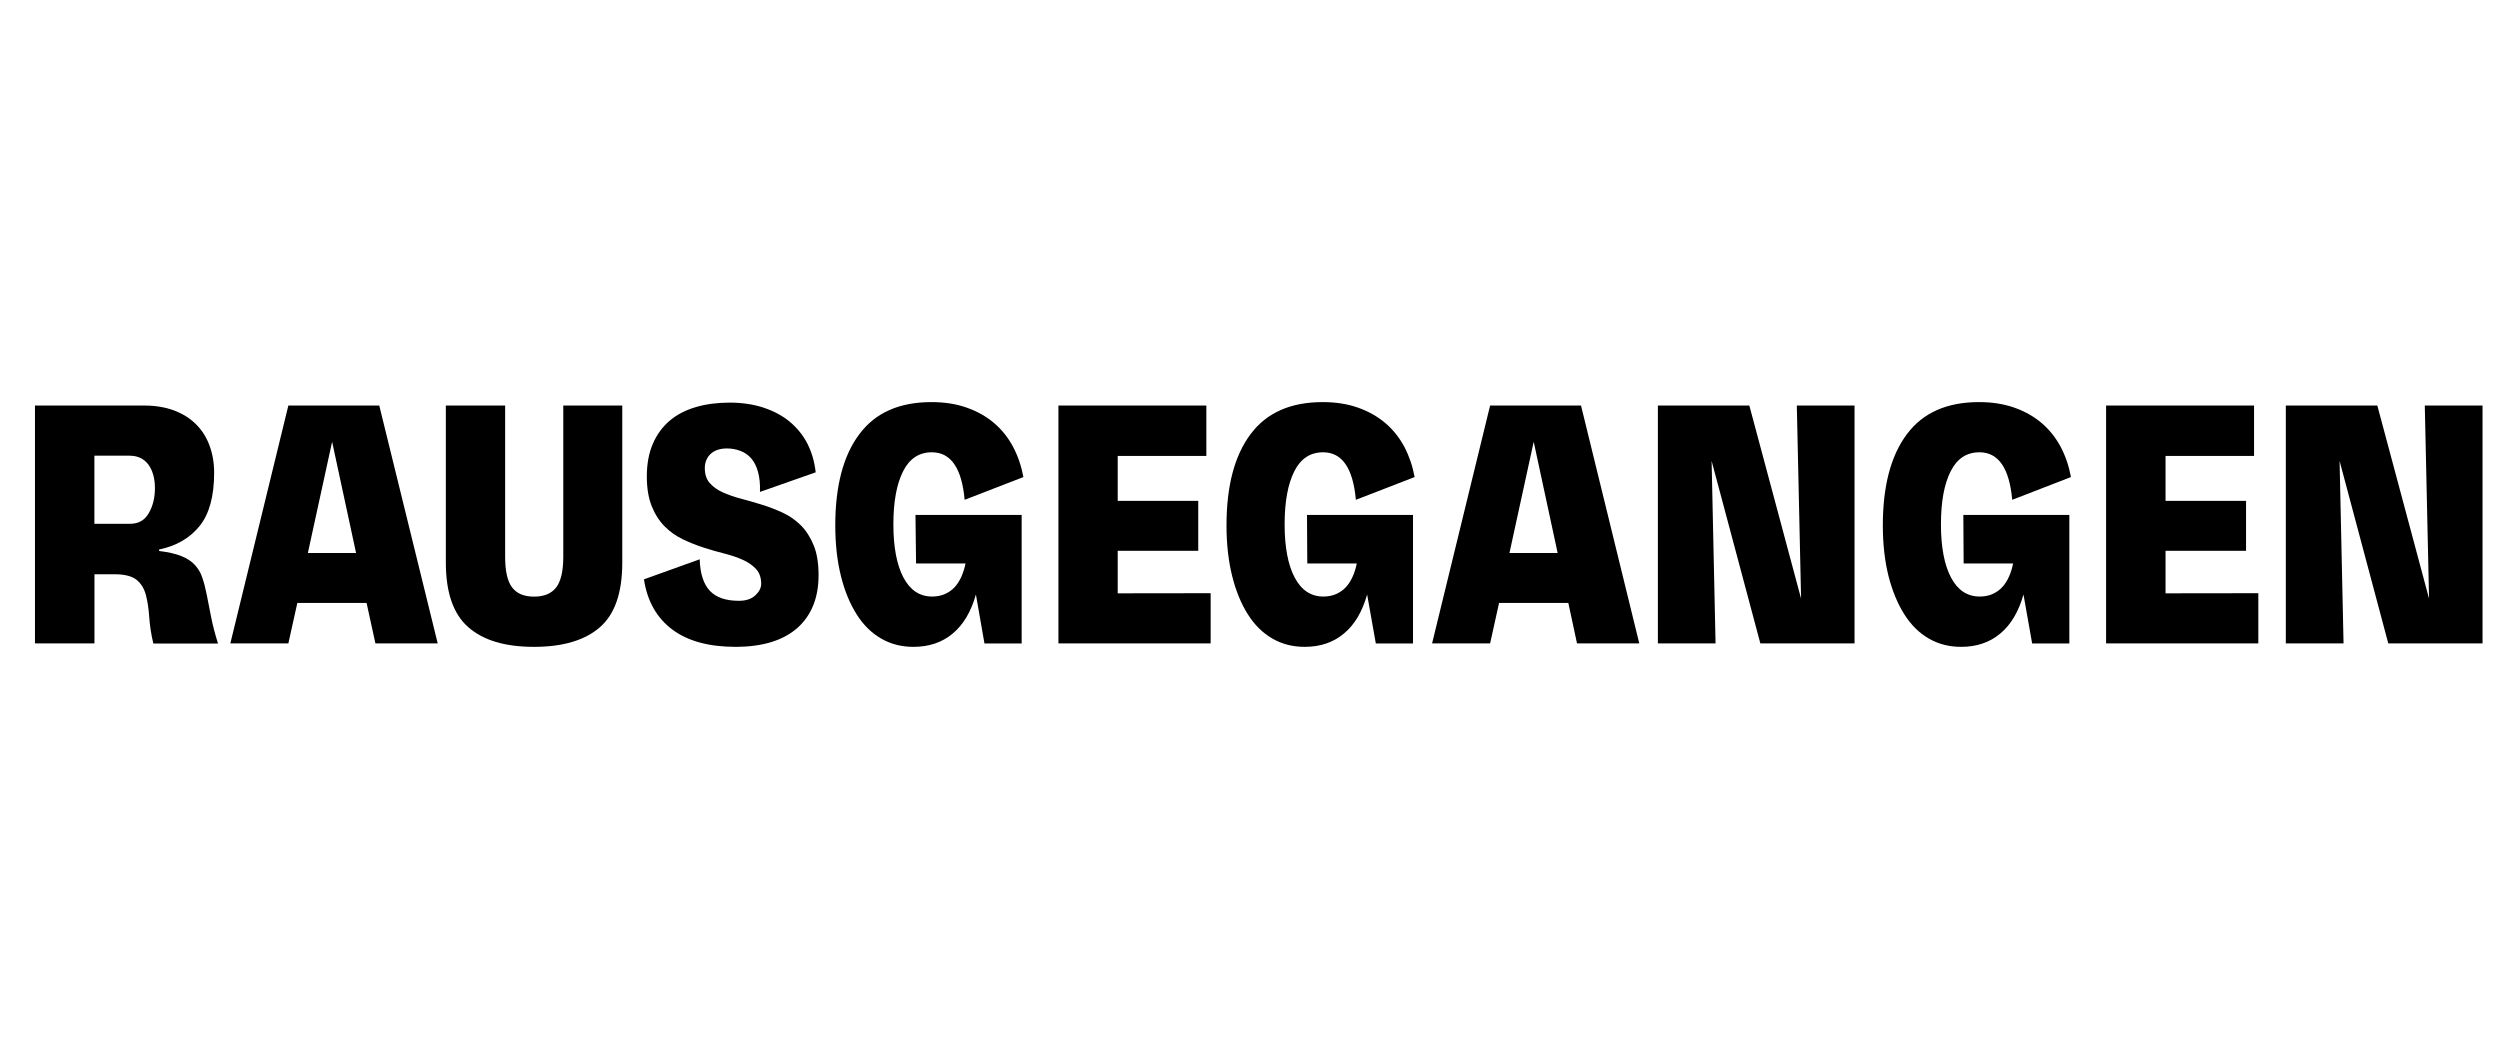 <svg xmlns="http://www.w3.org/2000/svg" fill="none" viewBox="0 0 143 60" height="60" width="143">
<g clip-path="url(#clip0_405_684)">
<path fill="black" d="M5.399 29.96H7.444C7.924 29.96 8.283 29.757 8.512 29.347C8.749 28.938 8.862 28.463 8.862 27.915C8.862 27.368 8.732 26.909 8.488 26.573C8.235 26.238 7.878 26.065 7.403 26.065H5.399V29.963V29.96ZM9.101 31.516C9.632 31.582 10.063 31.68 10.382 31.811C10.7 31.942 10.961 32.106 11.149 32.319C11.337 32.522 11.484 32.768 11.573 33.046C11.672 33.325 11.752 33.652 11.826 34.019C11.899 34.387 11.981 34.806 12.07 35.264C12.159 35.723 12.29 36.237 12.47 36.81H8.771C8.64 36.27 8.568 35.755 8.534 35.271C8.5 34.789 8.435 34.37 8.339 34.01C8.24 33.65 8.061 33.364 7.801 33.158C7.54 32.955 7.123 32.847 6.561 32.847H5.403V36.801H2V23.197H8.262C8.898 23.197 9.46 23.295 9.95 23.475C10.447 23.662 10.864 23.924 11.204 24.261C11.547 24.596 11.807 25.005 11.979 25.473C12.157 25.948 12.249 26.463 12.249 27.036C12.249 28.386 11.971 29.401 11.416 30.089C10.862 30.777 10.088 31.226 9.101 31.432V31.514V31.516Z"></path>
<path fill="black" d="M20.367 31.631L18.997 25.269L17.61 31.631H20.365H20.367ZM20.97 34.487H17.008L16.494 36.803H13.175L16.494 23.197H21.694L25.037 36.803H21.474L20.968 34.487H20.97Z"></path>
<path fill="black" d="M35.594 23.197V32.178C35.594 33.905 35.17 35.133 34.313 35.879C33.457 36.623 32.203 37 30.548 37C28.894 37 27.654 36.633 26.791 35.879C25.934 35.135 25.502 33.898 25.502 32.178V23.197H28.894V31.851C28.894 32.669 29.024 33.25 29.294 33.603C29.564 33.956 29.979 34.127 30.548 34.127C31.118 34.127 31.535 33.956 31.812 33.603C32.082 33.252 32.22 32.669 32.22 31.851V23.197H35.594Z"></path>
<path fill="black" d="M42.085 37C40.553 37 39.345 36.673 38.458 36.011C37.57 35.348 37.022 34.389 36.834 33.138L40.023 31.991C40.047 32.81 40.242 33.407 40.602 33.793C40.961 34.176 41.516 34.366 42.266 34.366C42.674 34.366 42.982 34.261 43.204 34.055C43.424 33.851 43.54 33.629 43.54 33.392C43.54 33.042 43.441 32.763 43.255 32.557C43.067 32.354 42.823 32.174 42.512 32.033C42.211 31.895 41.861 31.771 41.468 31.673C41.077 31.575 40.676 31.46 40.269 31.329C39.861 31.198 39.471 31.044 39.07 30.854C38.679 30.667 38.327 30.421 38.026 30.117C37.724 29.815 37.471 29.429 37.283 28.964C37.095 28.498 36.998 27.925 36.998 27.253C36.998 26.542 37.112 25.92 37.341 25.387C37.57 24.855 37.895 24.413 38.31 24.06C38.725 23.709 39.224 23.454 39.811 23.283C40.389 23.112 41.033 23.03 41.743 23.03C42.452 23.03 43.113 23.129 43.699 23.325C44.278 23.522 44.784 23.791 45.199 24.144C45.614 24.497 45.949 24.914 46.193 25.396C46.436 25.878 46.593 26.428 46.658 27.017L43.47 28.138C43.486 27.689 43.446 27.303 43.356 26.984C43.267 26.666 43.137 26.411 42.965 26.215C42.794 26.018 42.592 25.88 42.346 25.789C42.102 25.7 41.856 25.651 41.588 25.651C41.181 25.651 40.872 25.756 40.65 25.962C40.431 26.166 40.315 26.444 40.315 26.781C40.315 27.118 40.404 27.41 40.592 27.623C40.78 27.836 41.017 28.016 41.325 28.154C41.627 28.292 41.977 28.416 42.37 28.521C42.761 28.627 43.161 28.734 43.569 28.865C43.976 28.987 44.367 29.144 44.767 29.324C45.158 29.504 45.51 29.75 45.812 30.052C46.113 30.353 46.357 30.739 46.545 31.198C46.733 31.657 46.822 32.23 46.822 32.901C46.822 34.195 46.415 35.201 45.607 35.922C44.784 36.642 43.617 36.993 42.085 37.002V37Z"></path>
<path fill="black" d="M52.365 29.453H58.439V36.806H56.311L55.822 34.005C55.544 34.988 55.105 35.732 54.493 36.24C53.89 36.747 53.139 37 52.252 37C51.567 37 50.957 36.846 50.402 36.525C49.847 36.205 49.384 35.748 49.001 35.142C48.617 34.536 48.316 33.809 48.103 32.957C47.891 32.106 47.778 31.139 47.778 30.058C47.778 27.799 48.233 26.062 49.155 24.834C50.069 23.606 51.446 23 53.279 23C54.029 23 54.698 23.105 55.301 23.318C55.904 23.531 56.425 23.826 56.866 24.203C57.307 24.579 57.664 25.028 57.951 25.562C58.229 26.093 58.424 26.666 58.538 27.288L55.178 28.589C55.014 26.771 54.386 25.871 53.303 25.871C52.57 25.871 52.023 26.231 51.656 26.959C51.289 27.686 51.101 28.695 51.101 29.995C51.101 31.296 51.297 32.321 51.68 33.041C52.064 33.762 52.609 34.122 53.318 34.122C53.595 34.122 53.839 34.073 54.061 33.975C54.273 33.877 54.461 33.746 54.616 33.575C54.77 33.404 54.893 33.208 54.999 32.969C55.098 32.733 55.178 32.487 55.228 32.232H52.399L52.365 29.448V29.453Z"></path>
<path fill="black" d="M69.249 33.931V36.803H60.542V23.197H69.003V26.079H63.933V28.65H68.54V31.507H63.933V33.938L69.249 33.931Z"></path>
<path fill="black" d="M74.758 29.453H80.824V36.806H78.697L78.2 34.005C77.923 34.988 77.484 35.732 76.871 36.24C76.268 36.747 75.518 37 74.63 37C73.945 37 73.335 36.846 72.78 36.525C72.225 36.205 71.762 35.748 71.379 35.142C70.995 34.536 70.694 33.809 70.482 32.957C70.269 32.106 70.156 31.139 70.156 30.058C70.156 27.799 70.612 26.062 71.533 24.834C72.447 23.606 73.825 23 75.658 23C76.408 23 77.076 23.105 77.679 23.318C78.282 23.531 78.803 23.826 79.244 24.203C79.686 24.579 80.043 25.028 80.33 25.562C80.607 26.093 80.803 26.666 80.916 27.288L77.556 28.589C77.392 26.771 76.765 25.871 75.682 25.871C74.949 25.871 74.401 26.231 74.034 26.959C73.668 27.686 73.48 28.695 73.48 29.995C73.48 31.296 73.675 32.321 74.059 33.041C74.442 33.762 74.987 34.122 75.696 34.122C75.974 34.122 76.217 34.073 76.439 33.975C76.651 33.877 76.84 33.746 76.994 33.575C77.148 33.404 77.271 33.208 77.378 32.969C77.484 32.733 77.556 32.487 77.607 32.232H74.777L74.76 29.448L74.758 29.453Z"></path>
<path fill="black" d="M89.097 31.631L87.728 25.269L86.341 31.631H89.095H89.097ZM89.71 34.487H85.747L85.234 36.803H81.915L85.234 23.197H90.434L93.767 36.803H90.205L89.708 34.487H89.71Z"></path>
<path fill="black" d="M106.08 23.197V36.803H100.692L97.904 26.364L98.13 36.803H94.831V23.197H100.062L103.022 34.242L102.778 23.197H106.08Z"></path>
<path fill="black" d="M112.301 29.453H118.367V36.806H116.239L115.743 34.005C115.465 34.988 115.026 35.732 114.414 36.24C113.811 36.747 113.06 37 112.18 37C111.495 37 110.885 36.846 110.33 36.525C109.775 36.207 109.312 35.748 108.929 35.142C108.545 34.536 108.244 33.809 108.024 32.957C107.812 32.106 107.698 31.139 107.698 30.058C107.698 27.799 108.154 26.062 109.076 24.834C109.99 23.606 111.367 23 113.2 23C113.95 23 114.619 23.105 115.222 23.318C115.825 23.531 116.346 23.826 116.787 24.203C117.228 24.579 117.585 25.028 117.872 25.562C118.15 26.093 118.345 26.666 118.458 27.288L115.099 28.589C114.935 26.771 114.307 25.871 113.224 25.871C112.491 25.871 111.944 26.231 111.577 26.959C111.21 27.686 111.022 28.695 111.022 29.995C111.022 31.296 111.218 32.321 111.601 33.041C111.985 33.762 112.53 34.122 113.239 34.122C113.516 34.122 113.76 34.073 113.982 33.975C114.194 33.877 114.382 33.746 114.537 33.575C114.691 33.404 114.814 33.208 114.92 32.969C115.026 32.733 115.099 32.487 115.149 32.232H112.32L112.303 29.448L112.301 29.453Z"></path>
<path fill="black" d="M129.176 33.931V36.803H120.468V23.197H128.932V26.079H123.869V28.65H128.474V31.507H123.869V33.938L129.176 33.931Z"></path>
<path fill="black" d="M142.001 23.197V36.803H136.61L133.824 26.364L134.051 36.803H130.749V23.197H135.983L138.942 34.242L138.698 23.197H142.001Z"></path>
</g>
<defs>
<clipPath id="clip0_405_684">
<rect transform="translate(2 23)" fill="white" height="14" width="140"></rect>
</clipPath>
</defs>
</svg>

